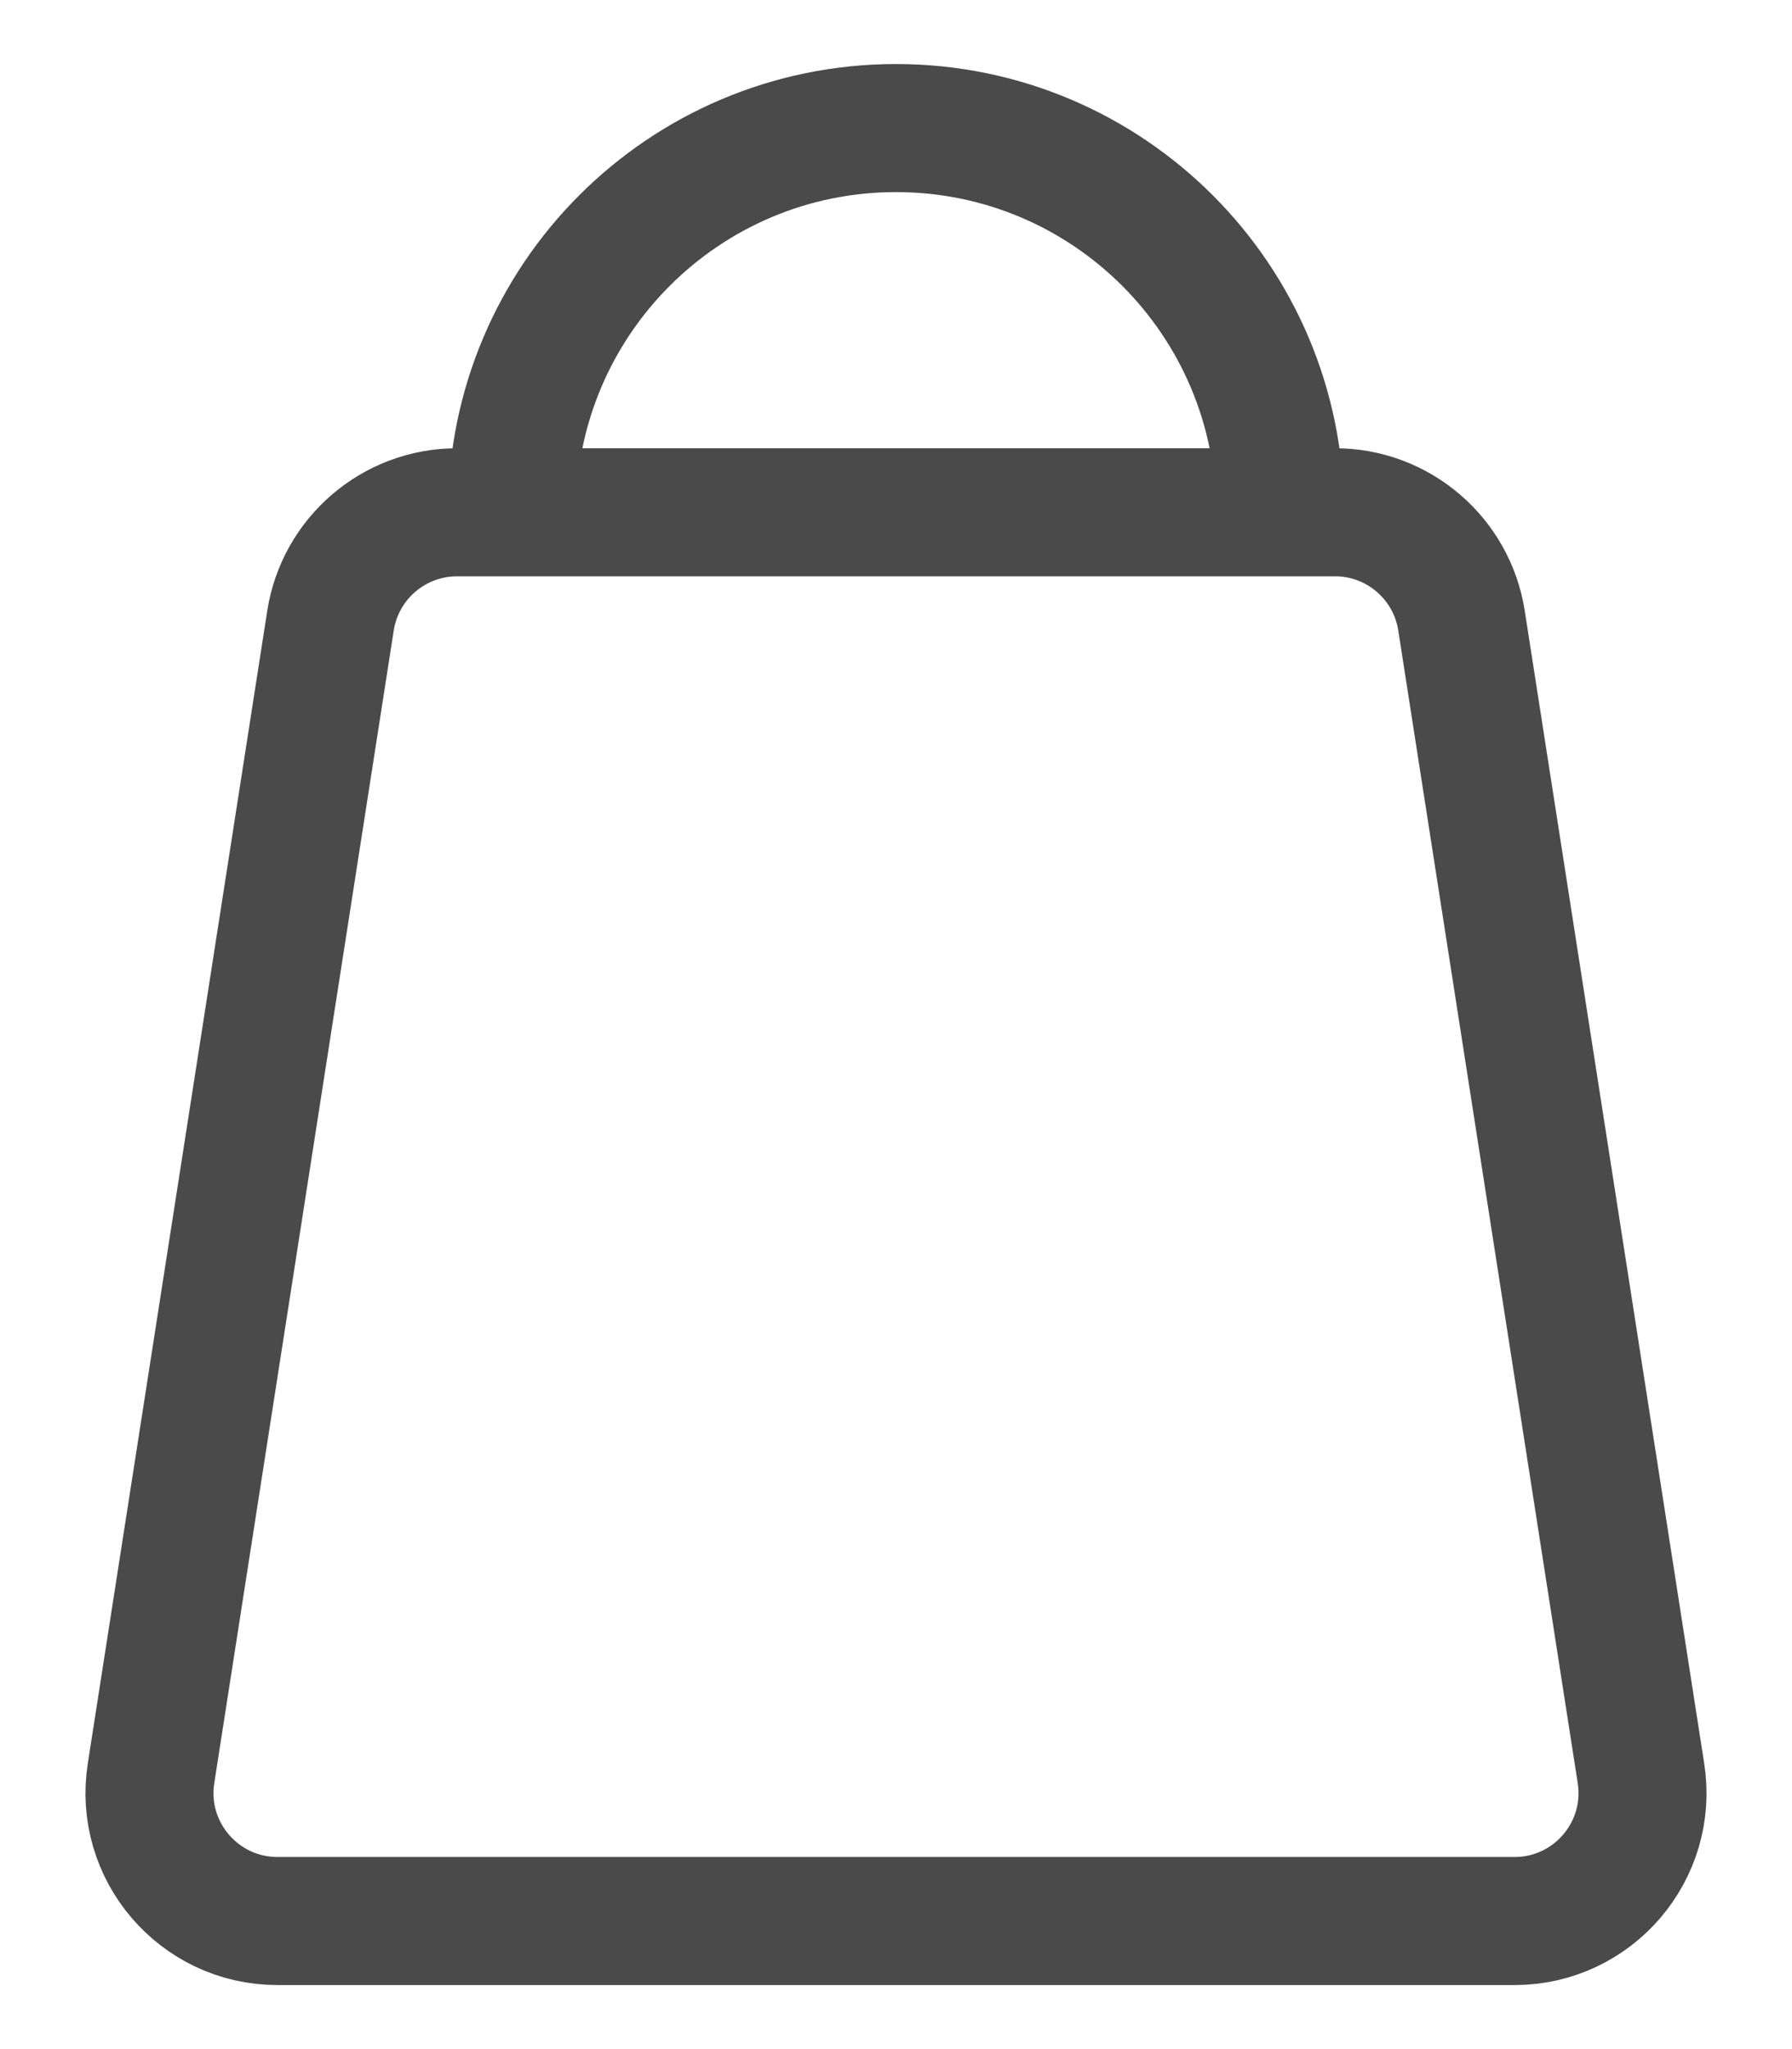 <?xml version="1.0" encoding="UTF-8"?> <svg xmlns="http://www.w3.org/2000/svg" width="14" height="16" viewBox="0 0 14 16" fill="none"> <path d="M2.582 4.846C2.658 4.359 3.078 4 3.571 4H10.43C10.922 4 11.342 4.359 11.418 4.846L12.82 13.846C12.915 14.452 12.446 15 11.832 15H2.168C1.554 15 1.085 14.452 1.18 13.846L2.582 4.846Z" stroke="#4A4A4A"></path> <path d="M10 4C10 2.343 8.657 1 7 1C5.343 1 4 2.343 4 4" stroke="#4A4A4A"></path> </svg> 
